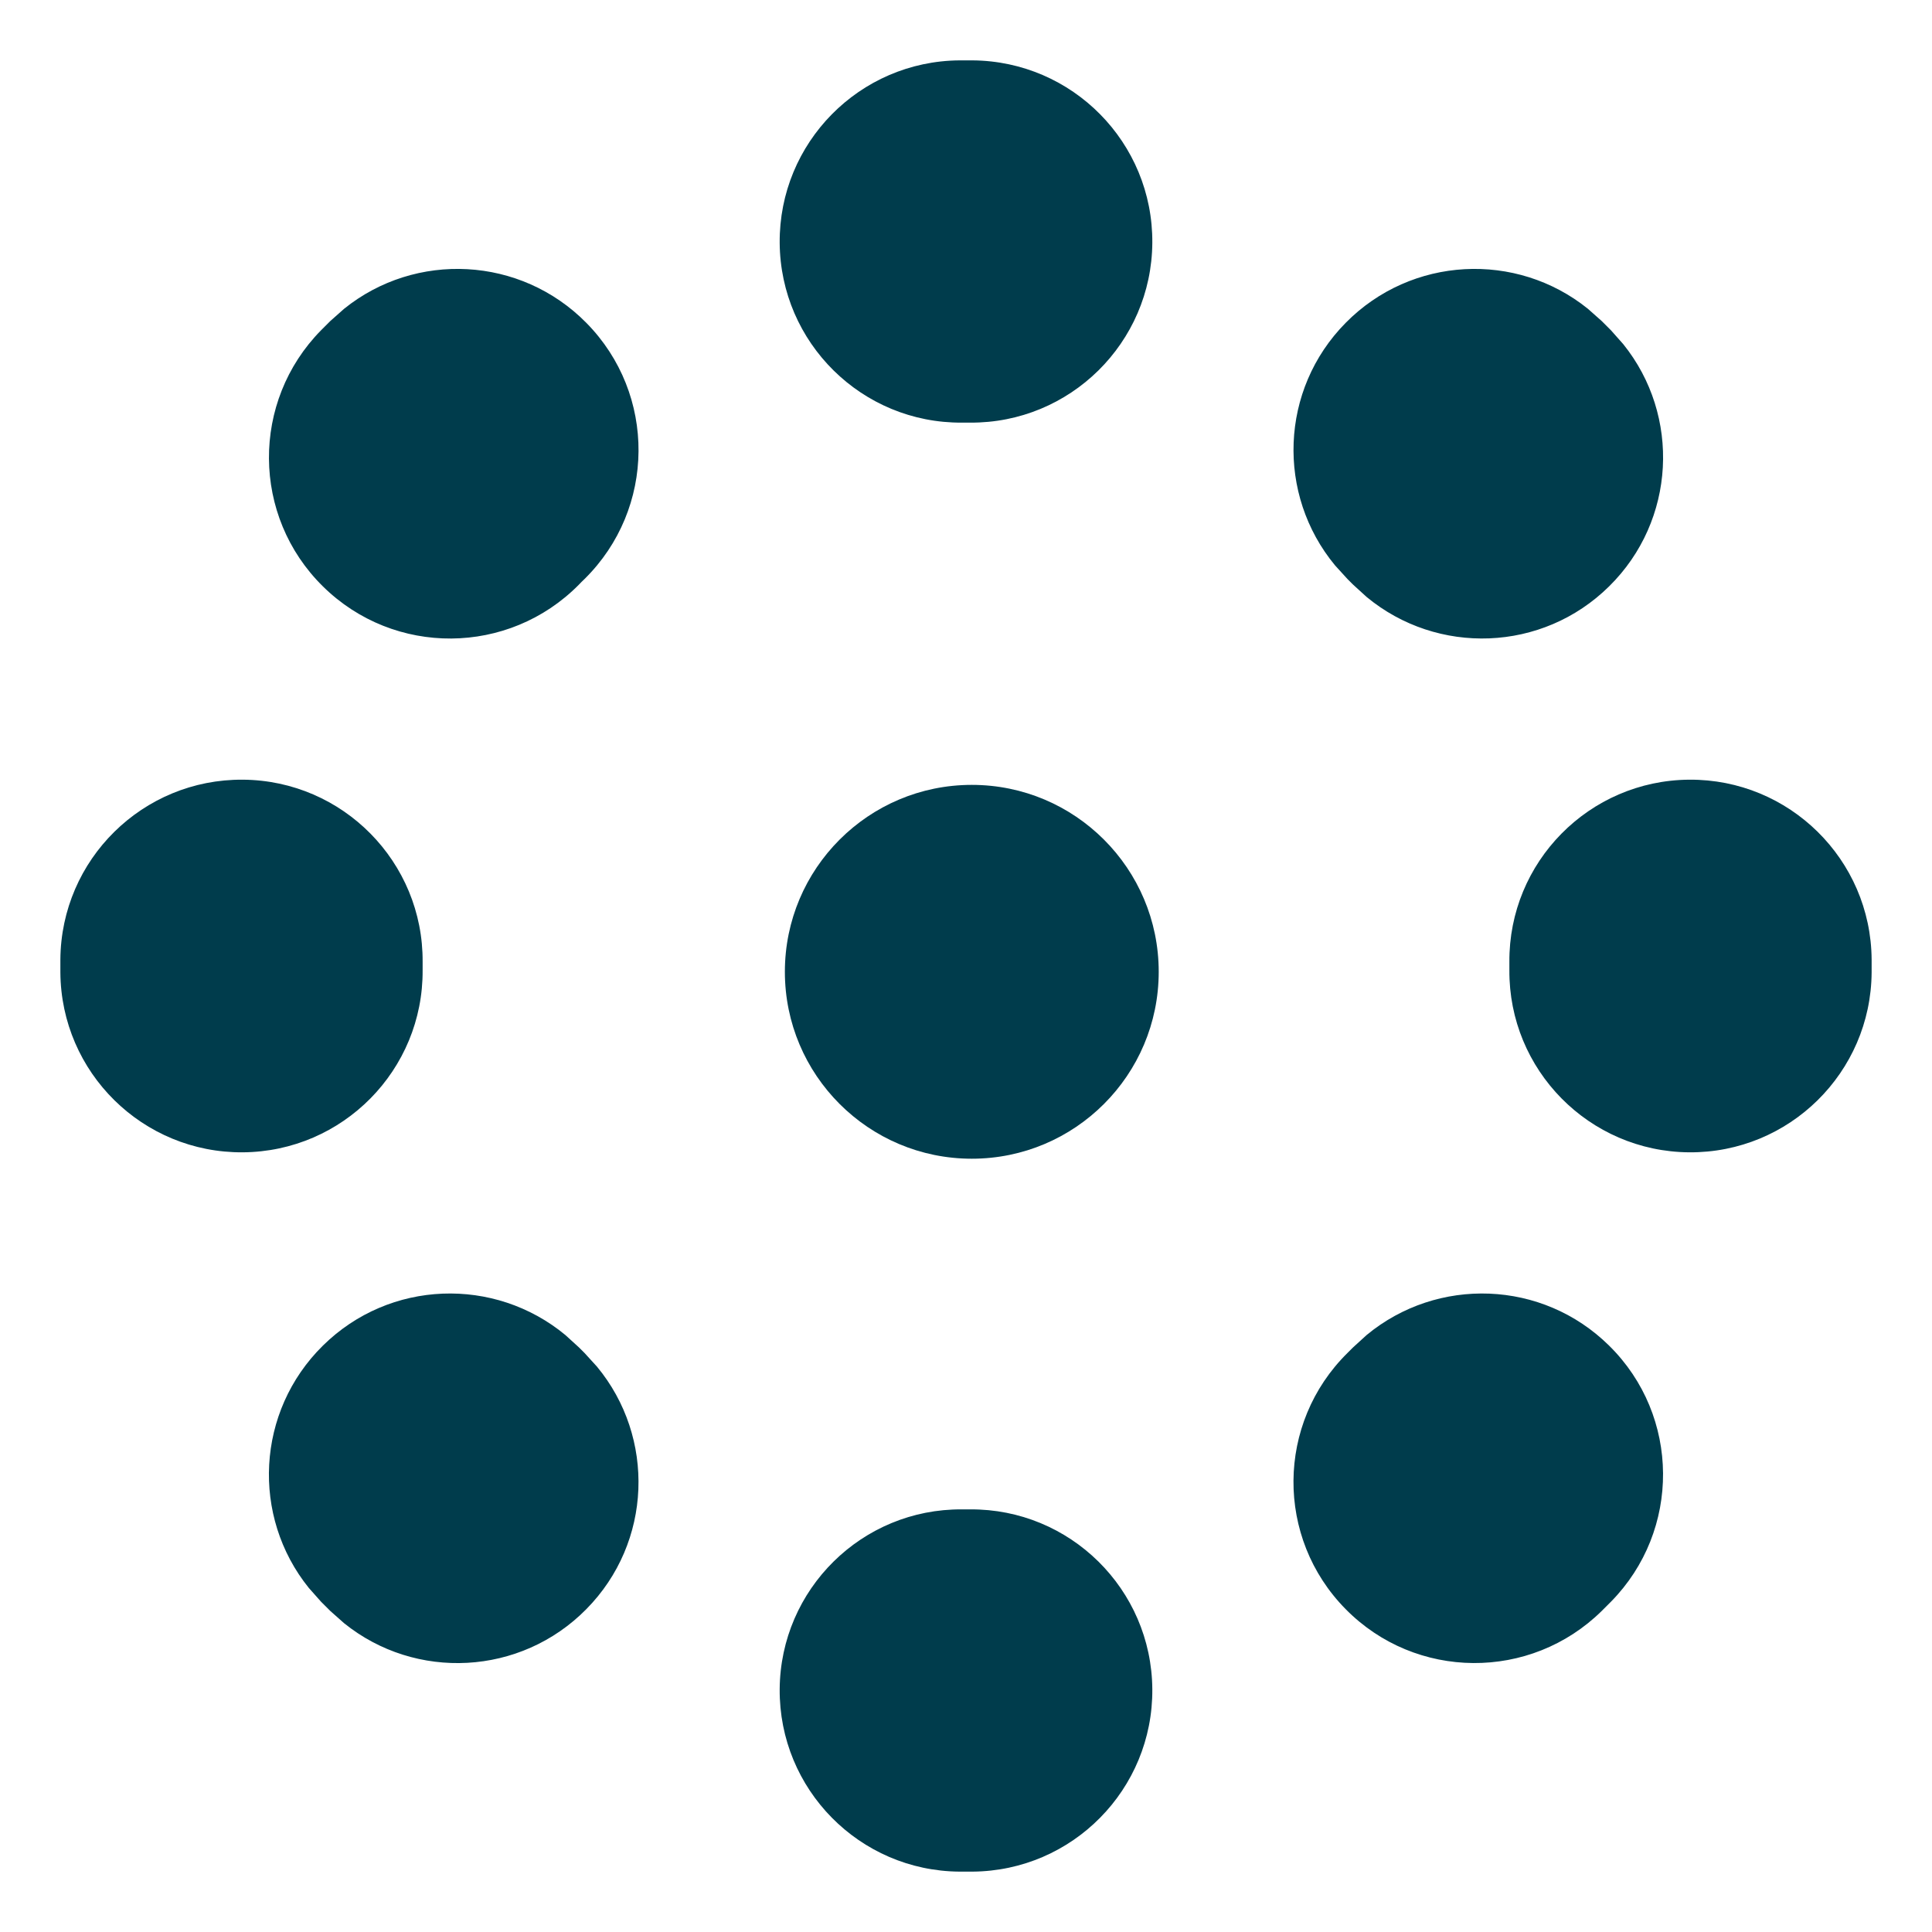 <svg width="16" height="16" viewBox="0 0 16 16" fill="none" xmlns="http://www.w3.org/2000/svg">
<path d="M7.946 15.5C7.118 15.494 6.451 14.818 6.457 13.989C6.463 13.161 7.139 12.494 7.967 12.5L7.946 15.5ZM8.033 12.5C8.861 12.494 9.537 13.161 9.543 13.989C9.549 14.818 8.882 15.494 8.054 15.5H7.946L7.967 12.5H8.033ZM2.674 11.144C3.227 10.598 4.096 10.571 4.682 11.056L4.795 11.159L4.841 11.205L4.944 11.318C5.429 11.904 5.402 12.773 4.856 13.326C4.311 13.879 3.442 13.92 2.85 13.443L2.735 13.341L2.659 13.265L2.557 13.15C2.08 12.558 2.121 11.689 2.674 11.144ZM11.318 11.056C11.904 10.571 12.773 10.598 13.326 11.144C13.916 11.725 13.922 12.675 13.341 13.265C13.316 13.29 13.29 13.316 13.265 13.341C12.675 13.922 11.725 13.916 11.144 13.326C10.562 12.736 10.569 11.787 11.159 11.205L11.205 11.159L11.318 11.056ZM0.5 7.946C0.506 7.118 1.182 6.451 2.011 6.457C2.839 6.463 3.506 7.139 3.5 7.967V8.033C3.506 8.861 2.839 9.537 2.011 9.543C1.182 9.549 0.506 8.882 0.5 8.054V7.946ZM15.5 8.054C15.494 8.882 14.818 9.549 13.989 9.543C13.161 9.537 12.494 8.861 12.5 8.033L15.5 8.054ZM12.5 7.967L15.5 7.946V8.054L12.5 8.033V7.967ZM13.989 6.457C14.818 6.451 15.494 7.118 15.5 7.946L12.5 7.967C12.494 7.139 13.161 6.463 13.989 6.457ZM2.85 2.557C3.442 2.08 4.311 2.121 4.856 2.674C5.438 3.264 5.431 4.213 4.841 4.795C4.825 4.81 4.81 4.825 4.795 4.841C4.213 5.431 3.264 5.438 2.674 4.856C2.084 4.275 2.078 3.325 2.659 2.735L2.735 2.659L2.85 2.557ZM11.144 2.674C11.689 2.121 12.558 2.08 13.15 2.557L13.265 2.659L13.341 2.735L13.443 2.85C13.92 3.442 13.879 4.311 13.326 4.856C12.773 5.402 11.904 5.429 11.318 4.944L11.205 4.841L11.159 4.795L11.056 4.682C10.571 4.096 10.598 3.227 11.144 2.674ZM8.054 0.5C8.882 0.506 9.549 1.182 9.543 2.011C9.537 2.839 8.861 3.506 8.033 3.5H7.967C7.139 3.506 6.463 2.839 6.457 2.011C6.451 1.182 7.118 0.506 7.946 0.5H8.054Z" fill="#003C4C"/>
<ellipse cx="8.048" cy="8.048" rx="1.548" ry="1.548" fill="#003C4C"/>
</svg>
